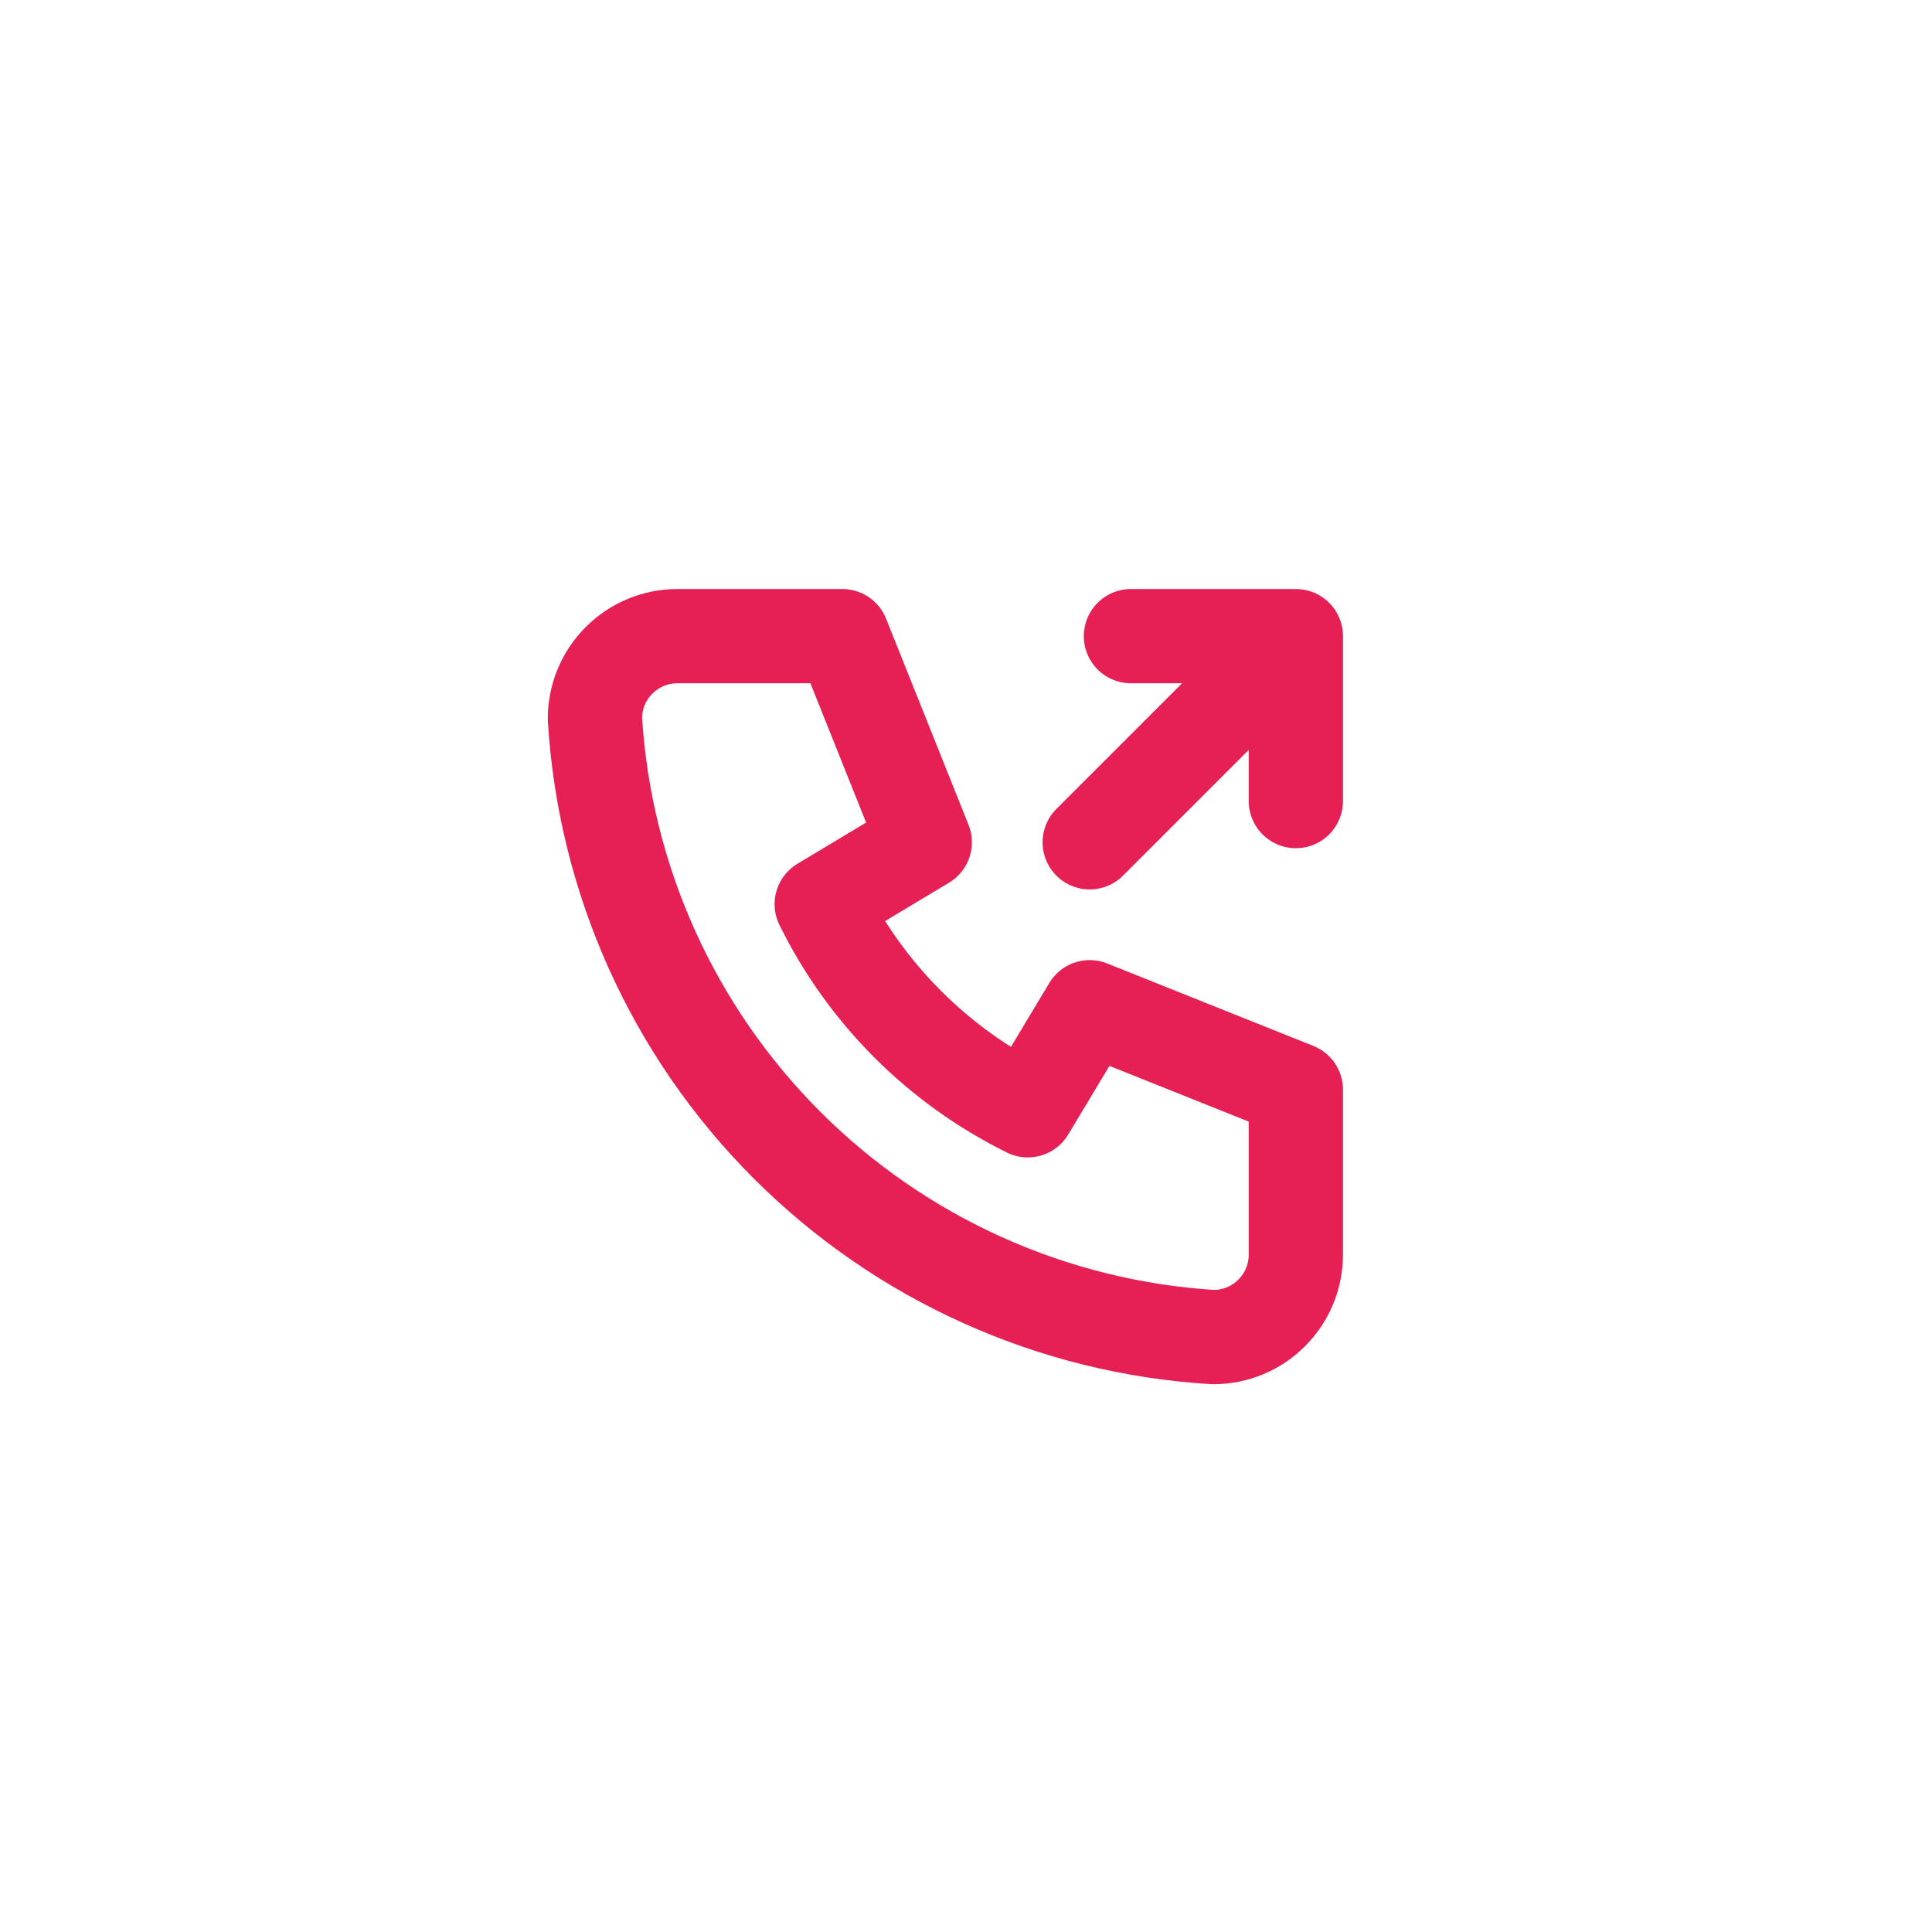 <svg width="41" height="41" viewBox="0 0 41 41" fill="none" xmlns="http://www.w3.org/2000/svg">
<rect width="41" height="41" fill="white"/>
<path d="M14.375 13.5H17.875L19.625 17.875L17.438 19.188C18.375 21.088 19.912 22.625 21.812 23.562L23.125 21.375L27.5 23.125V26.625C27.5 27.089 27.316 27.534 26.987 27.862C26.659 28.191 26.214 28.375 25.75 28.375C22.337 28.168 19.118 26.718 16.7 24.3C14.282 21.882 12.832 18.663 12.625 15.25C12.625 14.786 12.809 14.341 13.138 14.013C13.466 13.684 13.911 13.5 14.375 13.5Z" stroke="#E61F54" stroke-width="2" stroke-linecap="round" stroke-linejoin="round"/>
<path d="M23.125 17.875L27.5 13.5M27.5 13.5H24M27.5 13.5V17" stroke="#E61F54" stroke-width="2" stroke-linecap="round" stroke-linejoin="round"/>
</svg>
